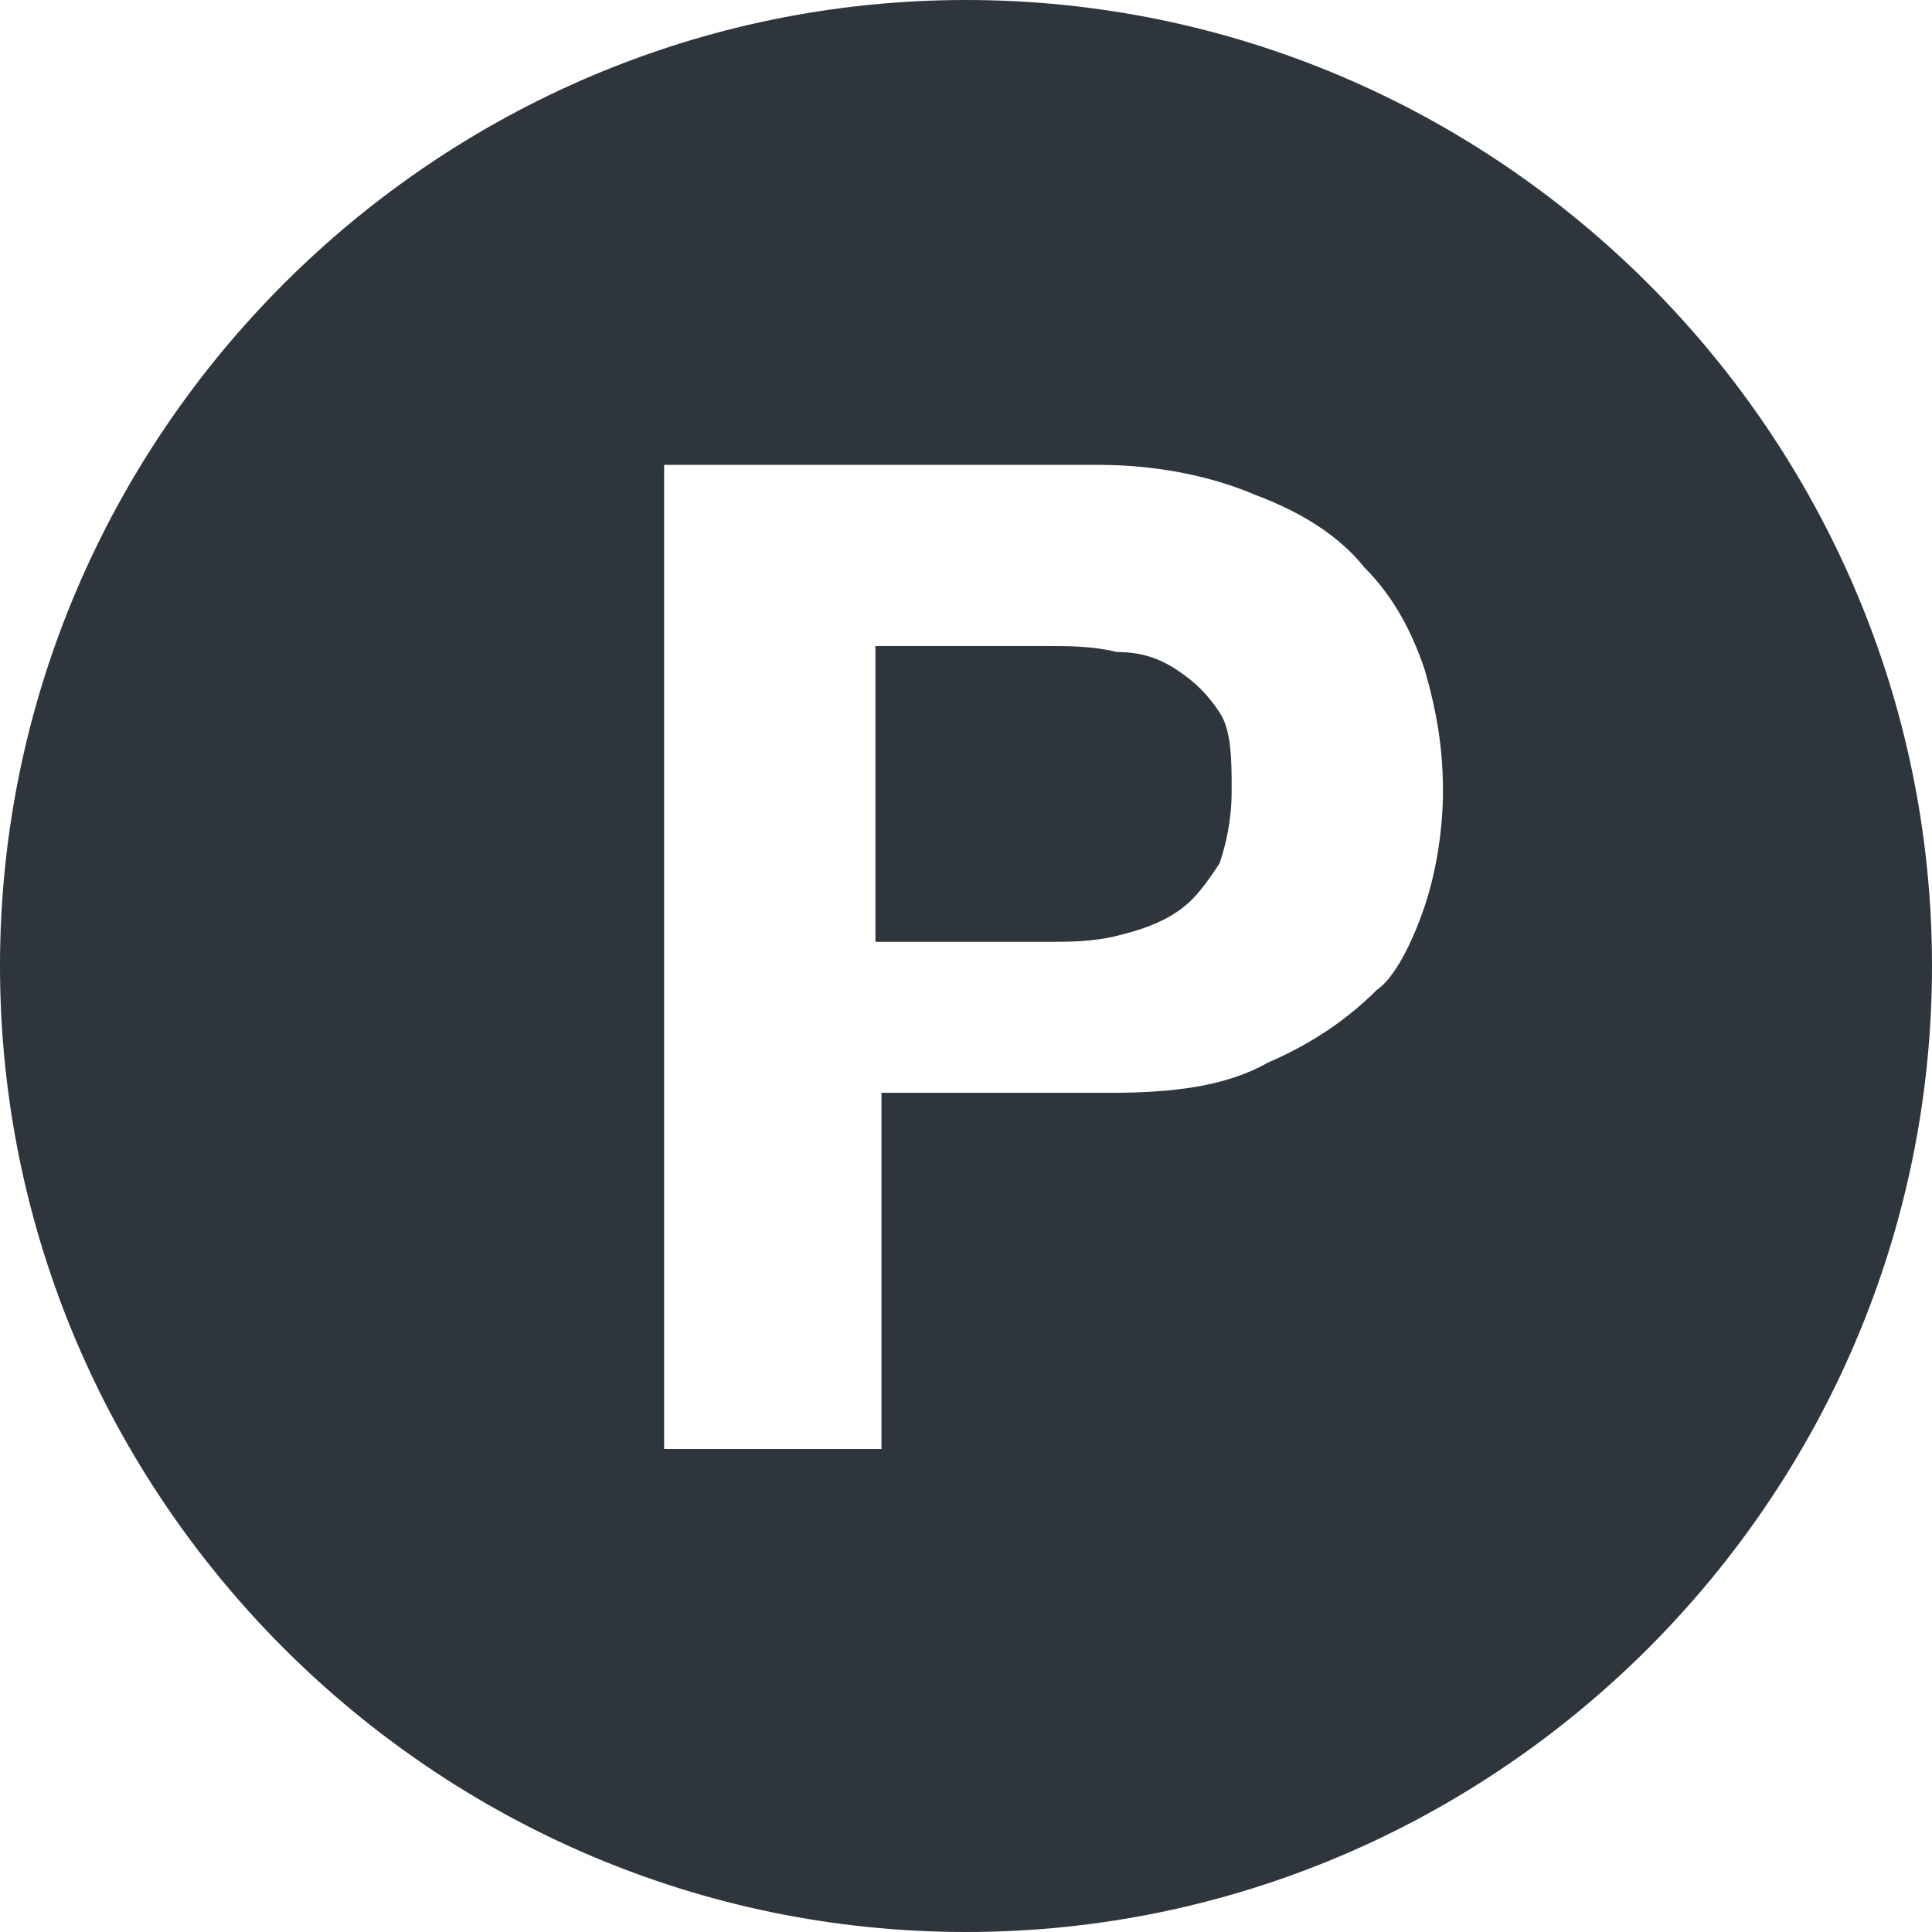<?xml version="1.0" encoding="utf-8"?>
<!-- Generator: Adobe Illustrator 25.1.0, SVG Export Plug-In . SVG Version: 6.00 Build 0)  -->
<svg version="1.1" id="レイヤー_1" xmlns="http://www.w3.org/2000/svg" xmlns:xlink="http://www.w3.org/1999/xlink" x="0px"
	 y="0px" width="32px" height="32px" viewBox="0 0 32 32" style="enable-background:new 0 0 32 32;" xml:space="preserve">
<style type="text/css">
	.st0{fill:#2F353D;}
</style>
<path class="st0" d="M16,0c8.8,0,16,7.2,16,16s-7.2,16-16,16S0,24.8,0,16S7.2,0,16,0z M23.6,15c0.2-0.6,0.3-1.3,0.3-1.9
	c0-0.7-0.1-1.3-0.3-2c-0.2-0.6-0.5-1.2-1-1.7c-0.4-0.5-1-0.9-1.8-1.2c-0.7-0.3-1.6-0.5-2.6-0.5H11v16.3h3.6v-5.9h3.8
	c1,0,1.9-0.1,2.6-0.5c0.7-0.3,1.3-0.7,1.8-1.2C23.1,16.2,23.4,15.6,23.6,15L23.6,15z M19.5,11.1c0.3,0.2,0.5,0.4,0.7,0.7
	c0.2,0.3,0.2,0.8,0.2,1.3c0,0.5-0.1,0.9-0.2,1.2c-0.2,0.3-0.4,0.6-0.7,0.8c-0.3,0.2-0.6,0.3-1,0.4c-0.4,0.1-0.8,0.1-1.2,0.1h-2.8
	v-4.9h2.8c0.4,0,0.8,0,1.2,0.1C18.9,10.8,19.2,10.9,19.5,11.1z"/>
</svg>
